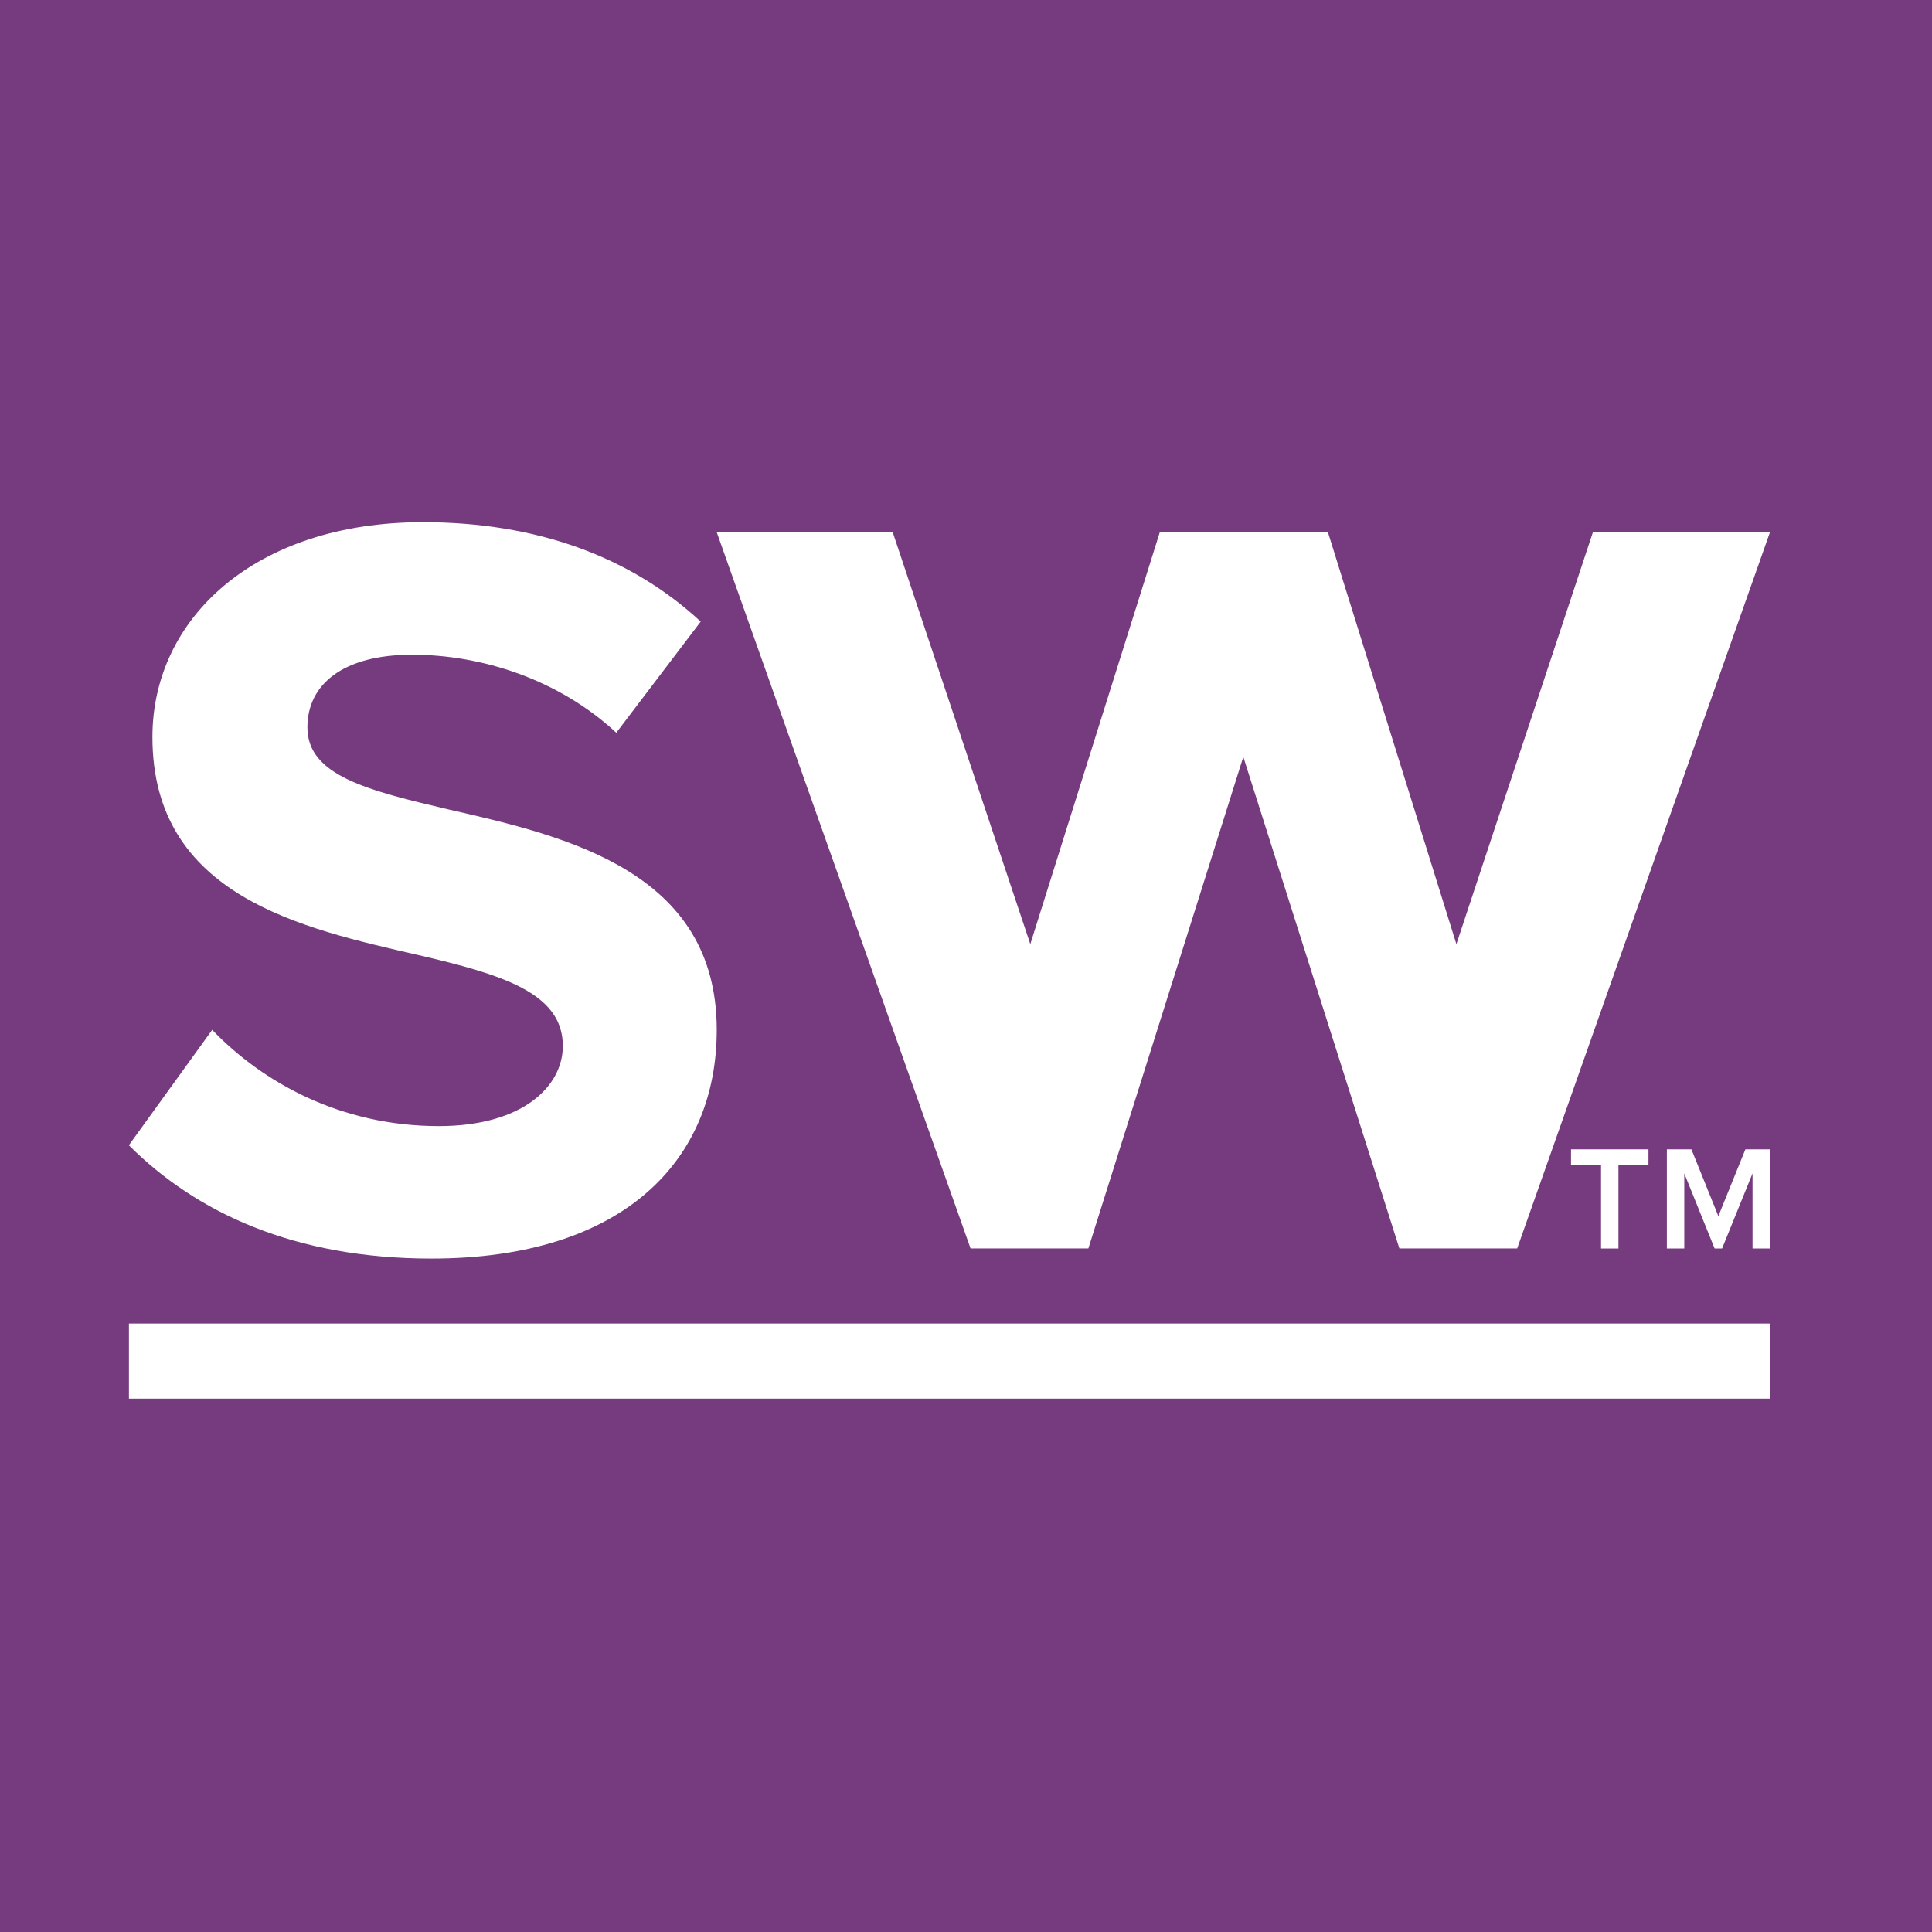 <?xml version="1.0" encoding="UTF-8"?>
<svg xmlns="http://www.w3.org/2000/svg" id="Layer_2" data-name="Layer 2" viewBox="0 0 310.79 310.79">
  <defs>
    <style>
      .cls-1 {
        fill: #fff;
      }

      .cls-2 {
        fill: #763a7e;
      }
    </style>
  </defs>
  <g id="Layer_1-2" data-name="Layer 1">
    <g>
      <rect class="cls-2" width="310.79" height="310.79"></rect>
      <g>
        <path class="cls-1" d="M34.15,165.68c8.08,8.42,20.63,15.47,36.45,15.47,13.41,0,19.94-6.36,19.94-12.9,0-8.6-9.97-11.52-23.21-14.61-18.74-4.3-42.81-9.46-42.81-35.08,0-19.08,16.51-34.56,43.5-34.56,18.23,0,33.36,5.5,44.7,15.99l-13.58,17.88c-9.28-8.6-21.66-12.55-32.84-12.55s-16.85,4.81-16.85,11.69c0,7.74,9.63,10.14,22.87,13.24,18.91,4.3,42.98,9.97,42.98,35.42,0,20.98-14.96,36.79-45.91,36.79-22.01,0-37.83-7.39-48.66-18.23l13.41-18.57Z"></path>
        <path class="cls-1" d="M200.01,121.74l-24.93,79.09h-18.95l-40.82-115.18h28.31l22.12,66.23,20.82-66.23h27.07l20.65,66.23,21.95-66.23h28.48l-40.65,115.18h-18.95l-25.11-79.09Z"></path>
        <rect class="cls-1" x="20.74" y="212.91" width="263.97" height="12.08"></rect>
        <g>
          <path class="cls-1" d="M257.55,187.35h-4.83v-2.46h12.46v2.46h-4.83v13.49h-2.8v-13.49Z"></path>
          <path class="cls-1" d="M281.92,188.76l-4.9,12.08h-1.2l-4.88-12.08v12.08h-2.8v-15.95h3.95l4.33,10.74,4.35-10.74h3.95v15.95h-2.8v-12.08Z"></path>
        </g>
      </g>
    </g>
  </g>
</svg>
